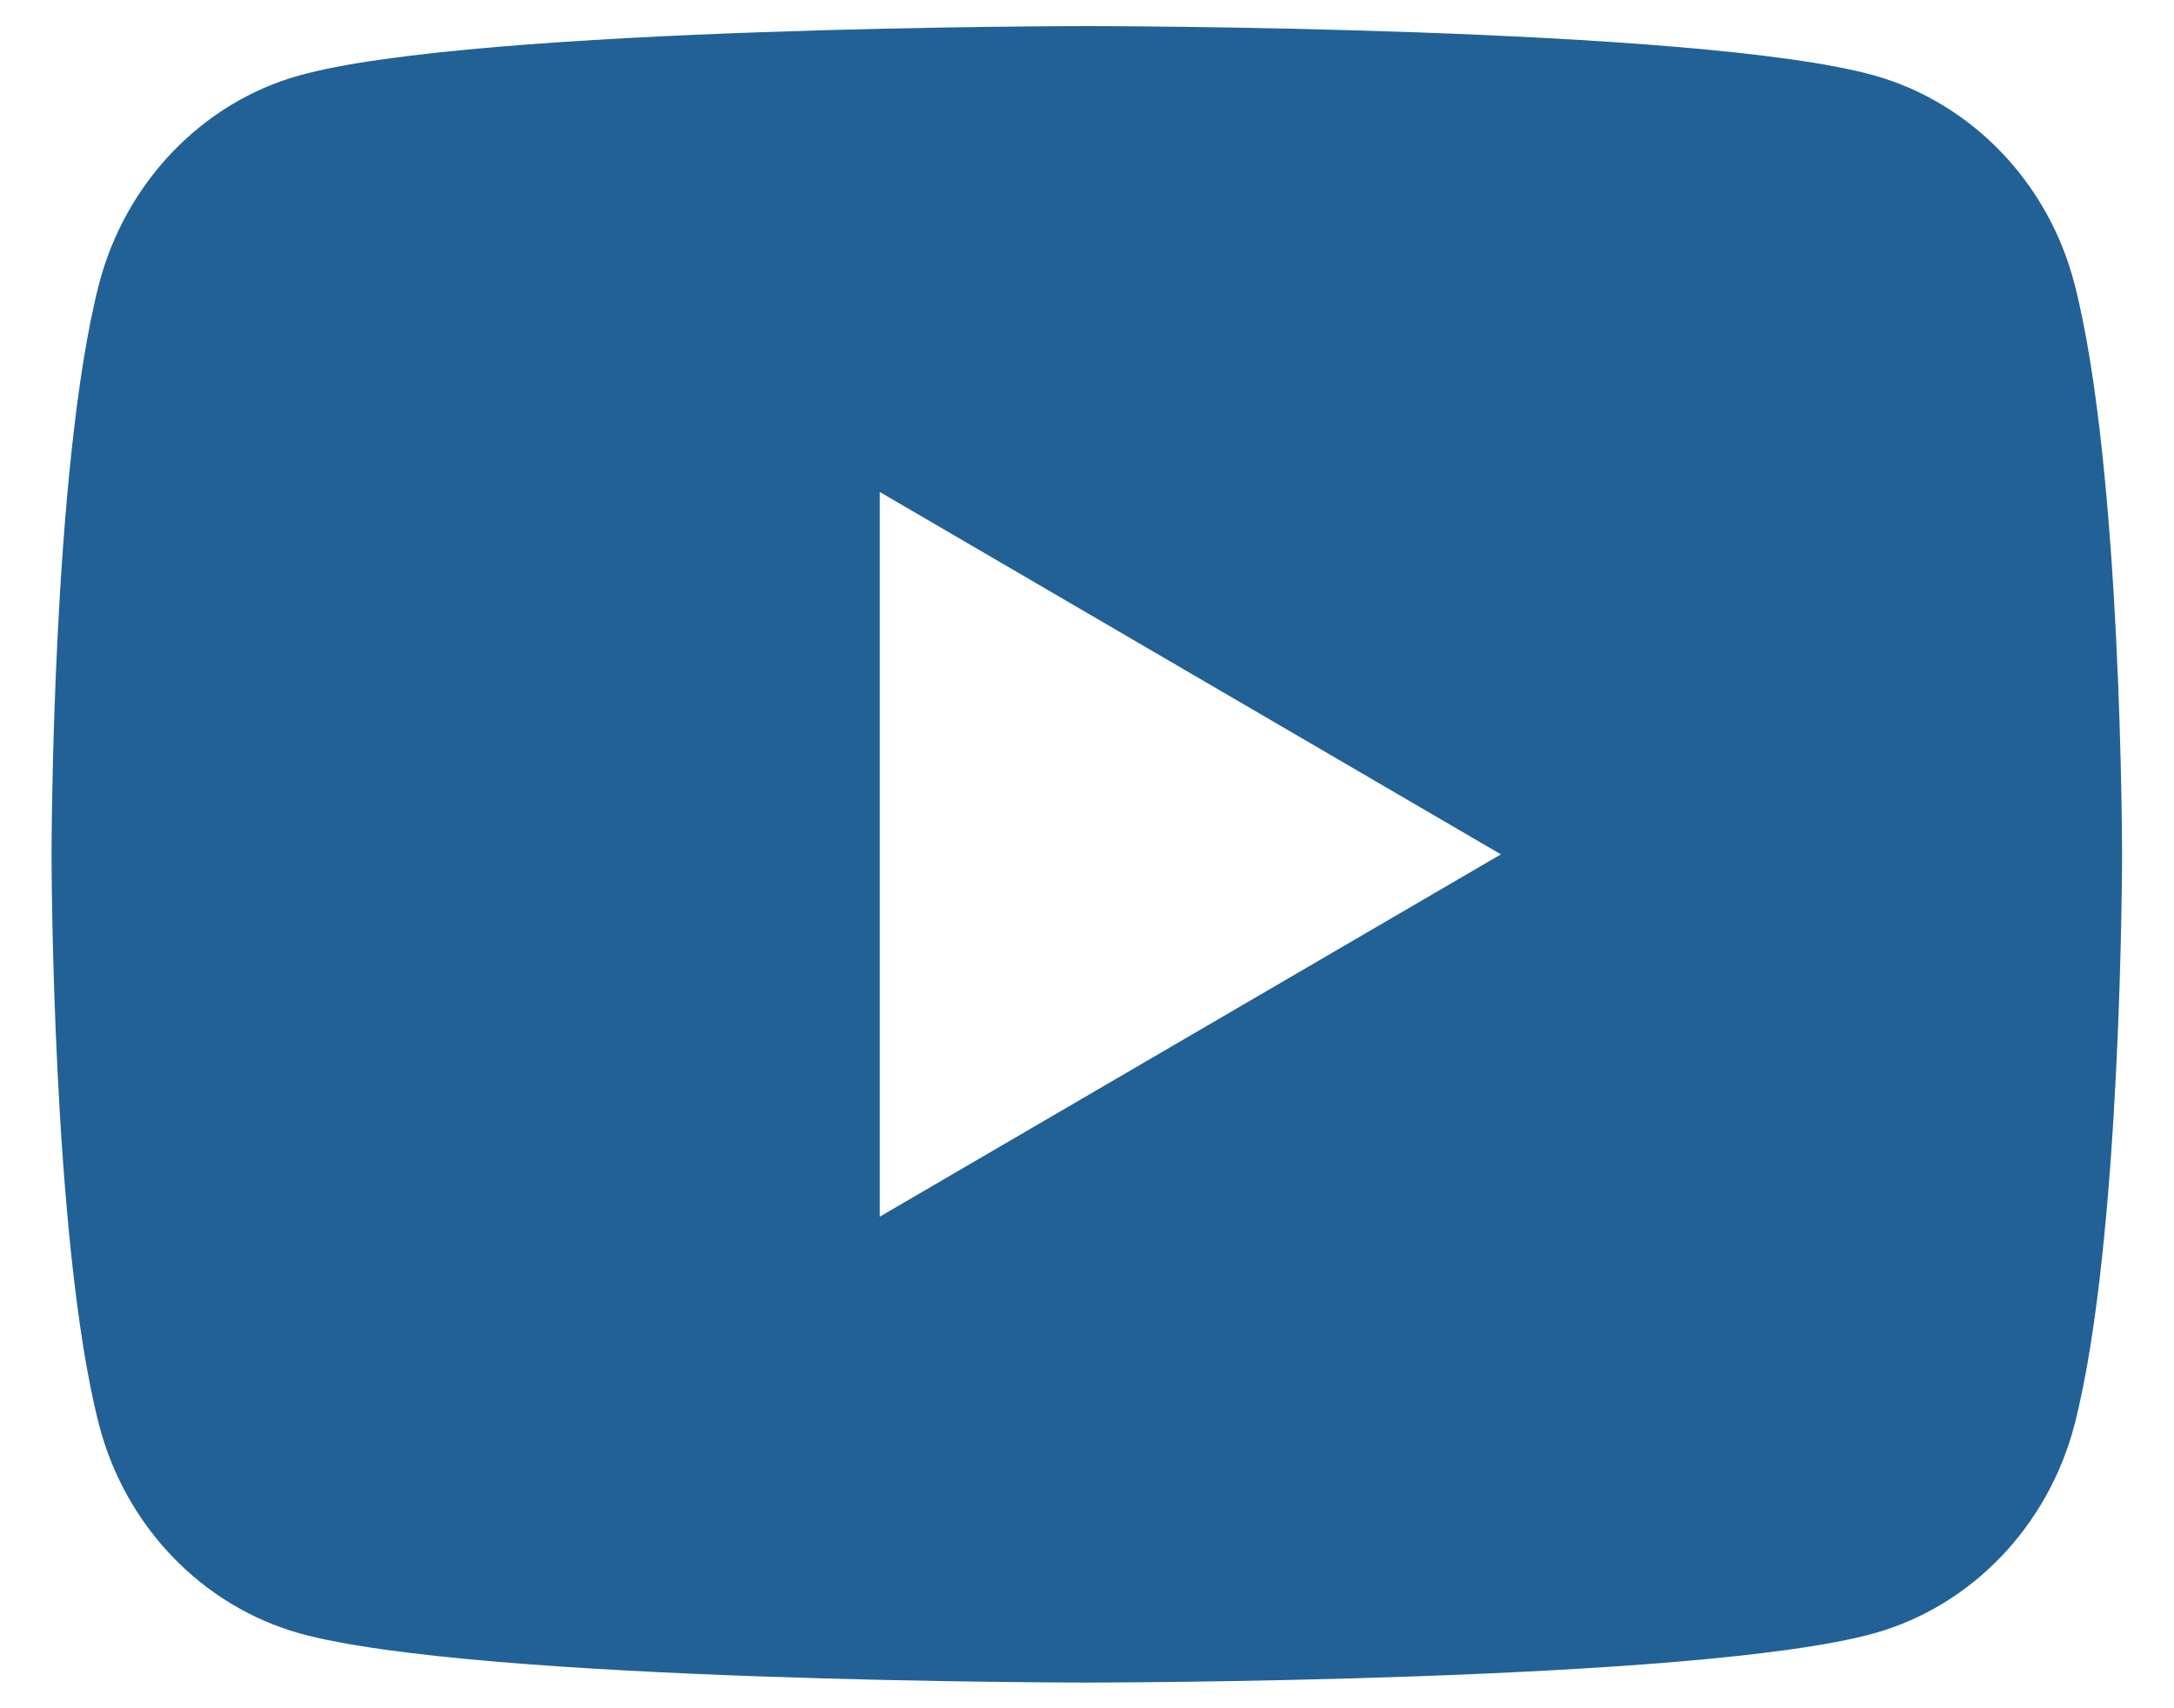 <svg width="28" height="22" viewBox="0 0 28 22" fill="none" xmlns="http://www.w3.org/2000/svg">
<path d="M26.721 3.667C27.331 6.043 27.331 11.003 27.331 11.003C27.331 11.003 27.331 15.963 26.721 18.339C26.383 19.652 25.392 20.685 24.137 21.035C21.859 21.669 13.997 21.669 13.997 21.669C13.997 21.669 6.14 21.669 3.857 21.035C2.597 20.68 1.608 19.648 1.273 18.339C0.664 15.963 0.664 11.003 0.664 11.003C0.664 11.003 0.664 6.043 1.273 3.667C1.612 2.353 2.603 1.32 3.857 0.971C6.14 0.336 13.997 0.336 13.997 0.336C13.997 0.336 21.859 0.336 24.137 0.971C25.397 1.325 26.387 2.357 26.721 3.667V3.667ZM11.331 15.669L19.331 11.003L11.331 6.336V15.669Z" fill="#216196"/>
</svg>
